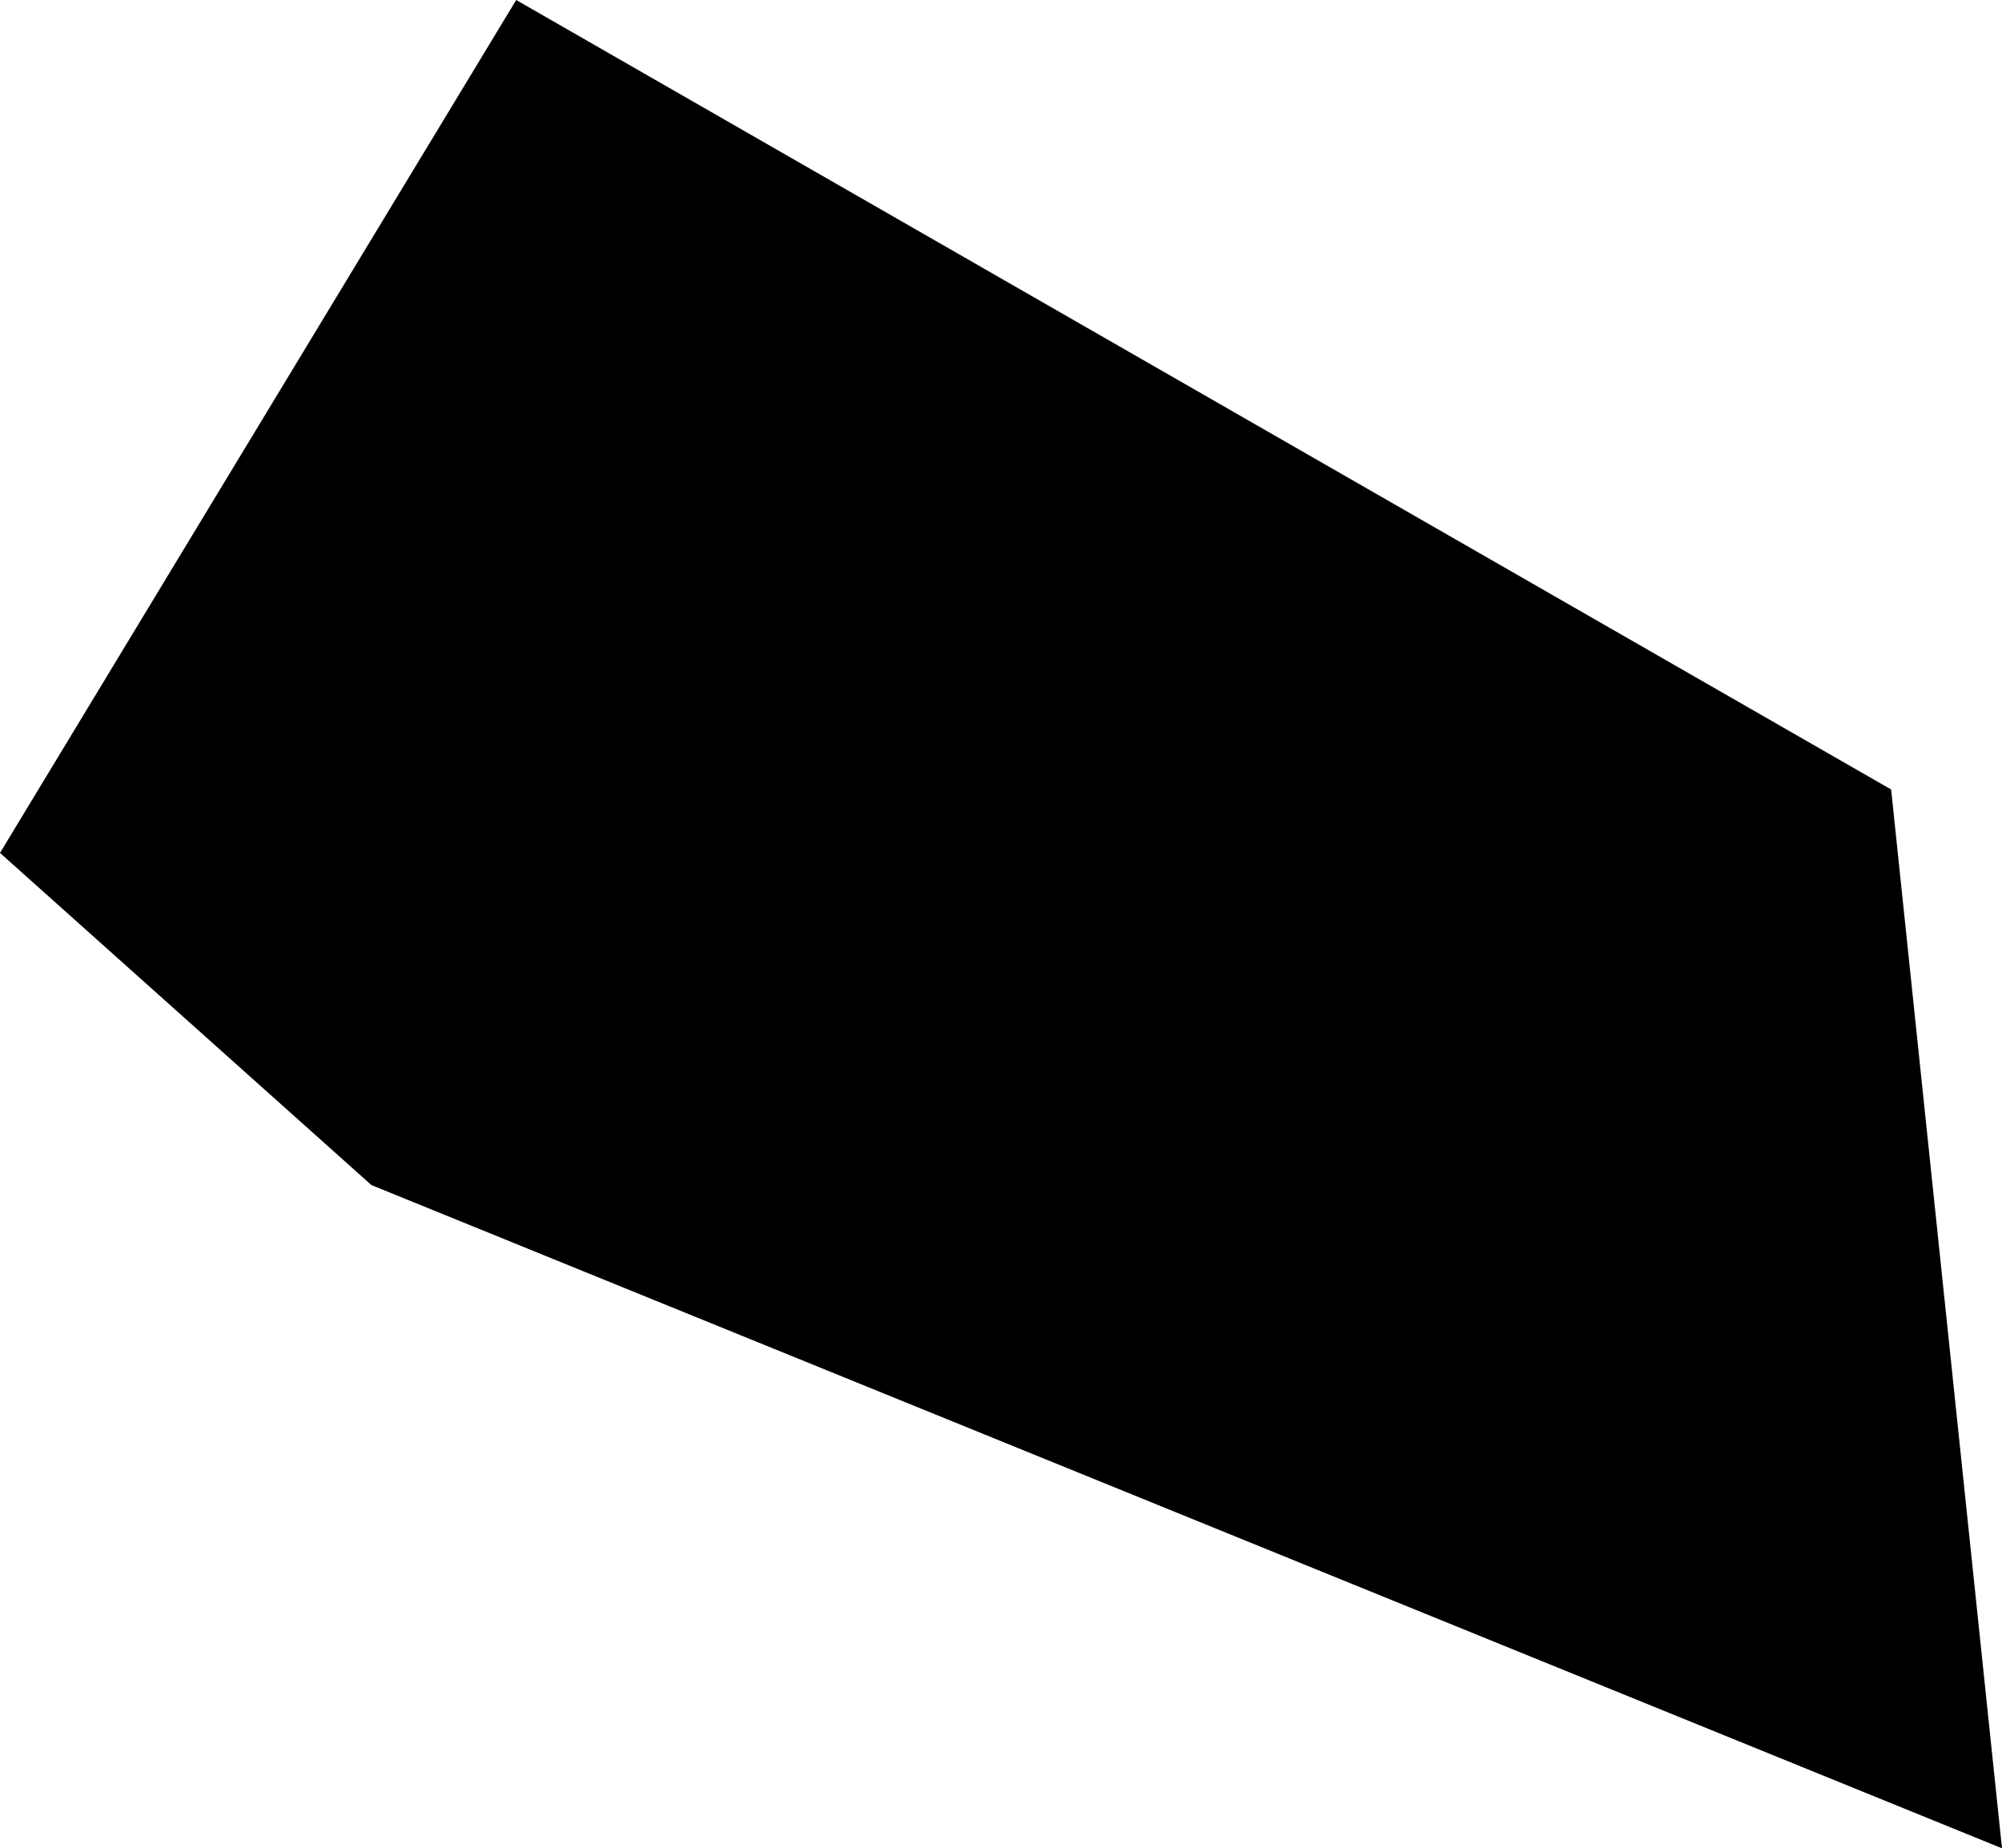 <svg width="1024" height="945.513" class="wof-campus" edtf:cessation="" edtf:inception="1931" id="wof-%!s(int64=102531215)" mz:is_ceased="-1" mz:is_current="1" mz:is_deprecated="-1" mz:is_superseded="0" mz:is_superseding="0" mz:latitude="32.815319" mz:longitude="-79.979718" mz:max_latitude="32.897606" mz:max_longitude="-80.038651" mz:min_latitude="32.888836" mz:min_longitude="-80.048149" mz:uri="https://data.whosonfirst.org/102/531/215/102531215.geojson" viewBox="0 0 1024.00 945.51" wof:belongsto="85839447,102191575,85633793,101720747,102085591,85688683" wof:country="US" wof:id="102531215" wof:lastmodified="1652218181" wof:name="Charleston International Airport" wof:parent_id="85839447" wof:path="102/531/215/102531215.geojson" wof:placetype="campus" wof:repo="sfomuseum-data-whosonfirst" wof:superseded_by="" wof:supersedes="" xmlns="http://www.w3.org/2000/svg" xmlns:edtf="x-urn:namespaces#edtf" xmlns:mz="x-urn:namespaces#mz" xmlns:wof="x-urn:namespaces#wof"><path d="M1024 945.513,189.965 606.228,0 436.316,264.032 0,967.291 403.864,1024 945.513 Z"/></svg>